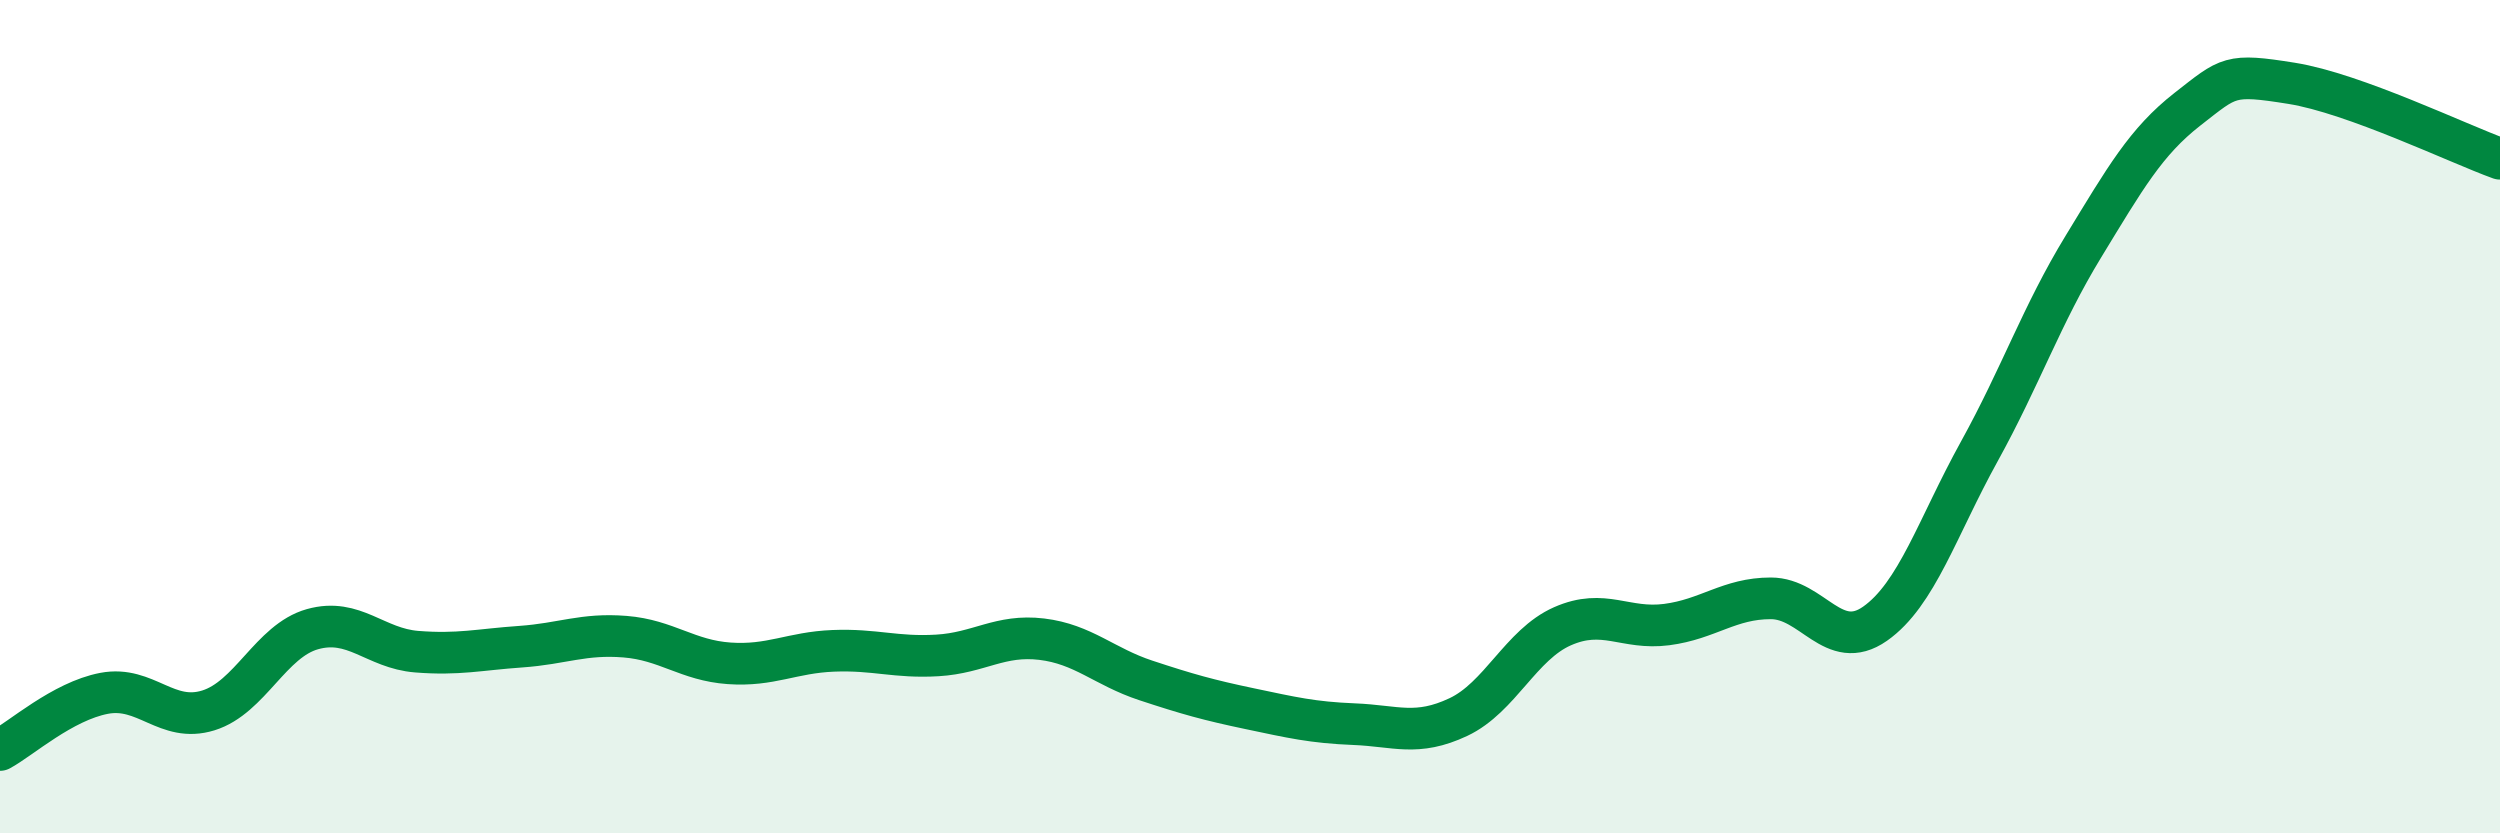 
    <svg width="60" height="20" viewBox="0 0 60 20" xmlns="http://www.w3.org/2000/svg">
      <path
        d="M 0,18 C 0.5,17.73 1.5,16.83 2.5,16.64 C 3.5,16.45 4,17.36 5,17.05 C 6,16.74 6.5,15.38 7.5,15.1 C 8.5,14.82 9,15.56 10,15.64 C 11,15.72 11.5,15.59 12.5,15.52 C 13.5,15.45 14,15.2 15,15.28 C 16,15.36 16.5,15.85 17.5,15.92 C 18.5,15.99 19,15.66 20,15.62 C 21,15.58 21.5,15.79 22.5,15.73 C 23.5,15.67 24,15.22 25,15.34 C 26,15.46 26.5,16 27.5,16.33 C 28.5,16.66 29,16.8 30,17.01 C 31,17.22 31.5,17.34 32.5,17.38 C 33.5,17.42 34,17.68 35,17.21 C 36,16.74 36.5,15.47 37.5,15.03 C 38.5,14.59 39,15.12 40,14.99 C 41,14.86 41.5,14.36 42.5,14.36 C 43.5,14.36 44,15.67 45,14.97 C 46,14.27 46.5,12.65 47.5,10.84 C 48.5,9.03 49,7.56 50,5.92 C 51,4.28 51.5,3.4 52.5,2.62 C 53.5,1.84 53.5,1.76 55,2 C 56.5,2.24 59,3.45 60,3.81L60 20L0 20Z"
        fill="#008740"
        opacity="0.1"
        stroke-linecap="round"
        stroke-linejoin="round"
      />
      <path
        d="M 0,18 C 0.5,17.73 1.5,16.83 2.5,16.64 C 3.5,16.45 4,17.36 5,17.05 C 6,16.74 6.5,15.38 7.5,15.1 C 8.5,14.82 9,15.56 10,15.64 C 11,15.72 11.5,15.59 12.5,15.52 C 13.5,15.45 14,15.2 15,15.28 C 16,15.36 16.5,15.85 17.5,15.92 C 18.5,15.99 19,15.66 20,15.62 C 21,15.58 21.5,15.79 22.5,15.73 C 23.5,15.67 24,15.22 25,15.34 C 26,15.46 26.5,16 27.5,16.33 C 28.5,16.66 29,16.8 30,17.01 C 31,17.22 31.5,17.34 32.5,17.38 C 33.5,17.42 34,17.68 35,17.21 C 36,16.74 36.5,15.47 37.5,15.03 C 38.5,14.59 39,15.12 40,14.99 C 41,14.86 41.5,14.36 42.5,14.36 C 43.5,14.36 44,15.67 45,14.97 C 46,14.27 46.5,12.65 47.5,10.84 C 48.5,9.03 49,7.56 50,5.92 C 51,4.28 51.5,3.4 52.5,2.62 C 53.5,1.84 53.5,1.76 55,2 C 56.5,2.24 59,3.45 60,3.81"
        stroke="#008740"
        stroke-width="1"
        fill="none"
        stroke-linecap="round"
        stroke-linejoin="round"
      />
    </svg>
  